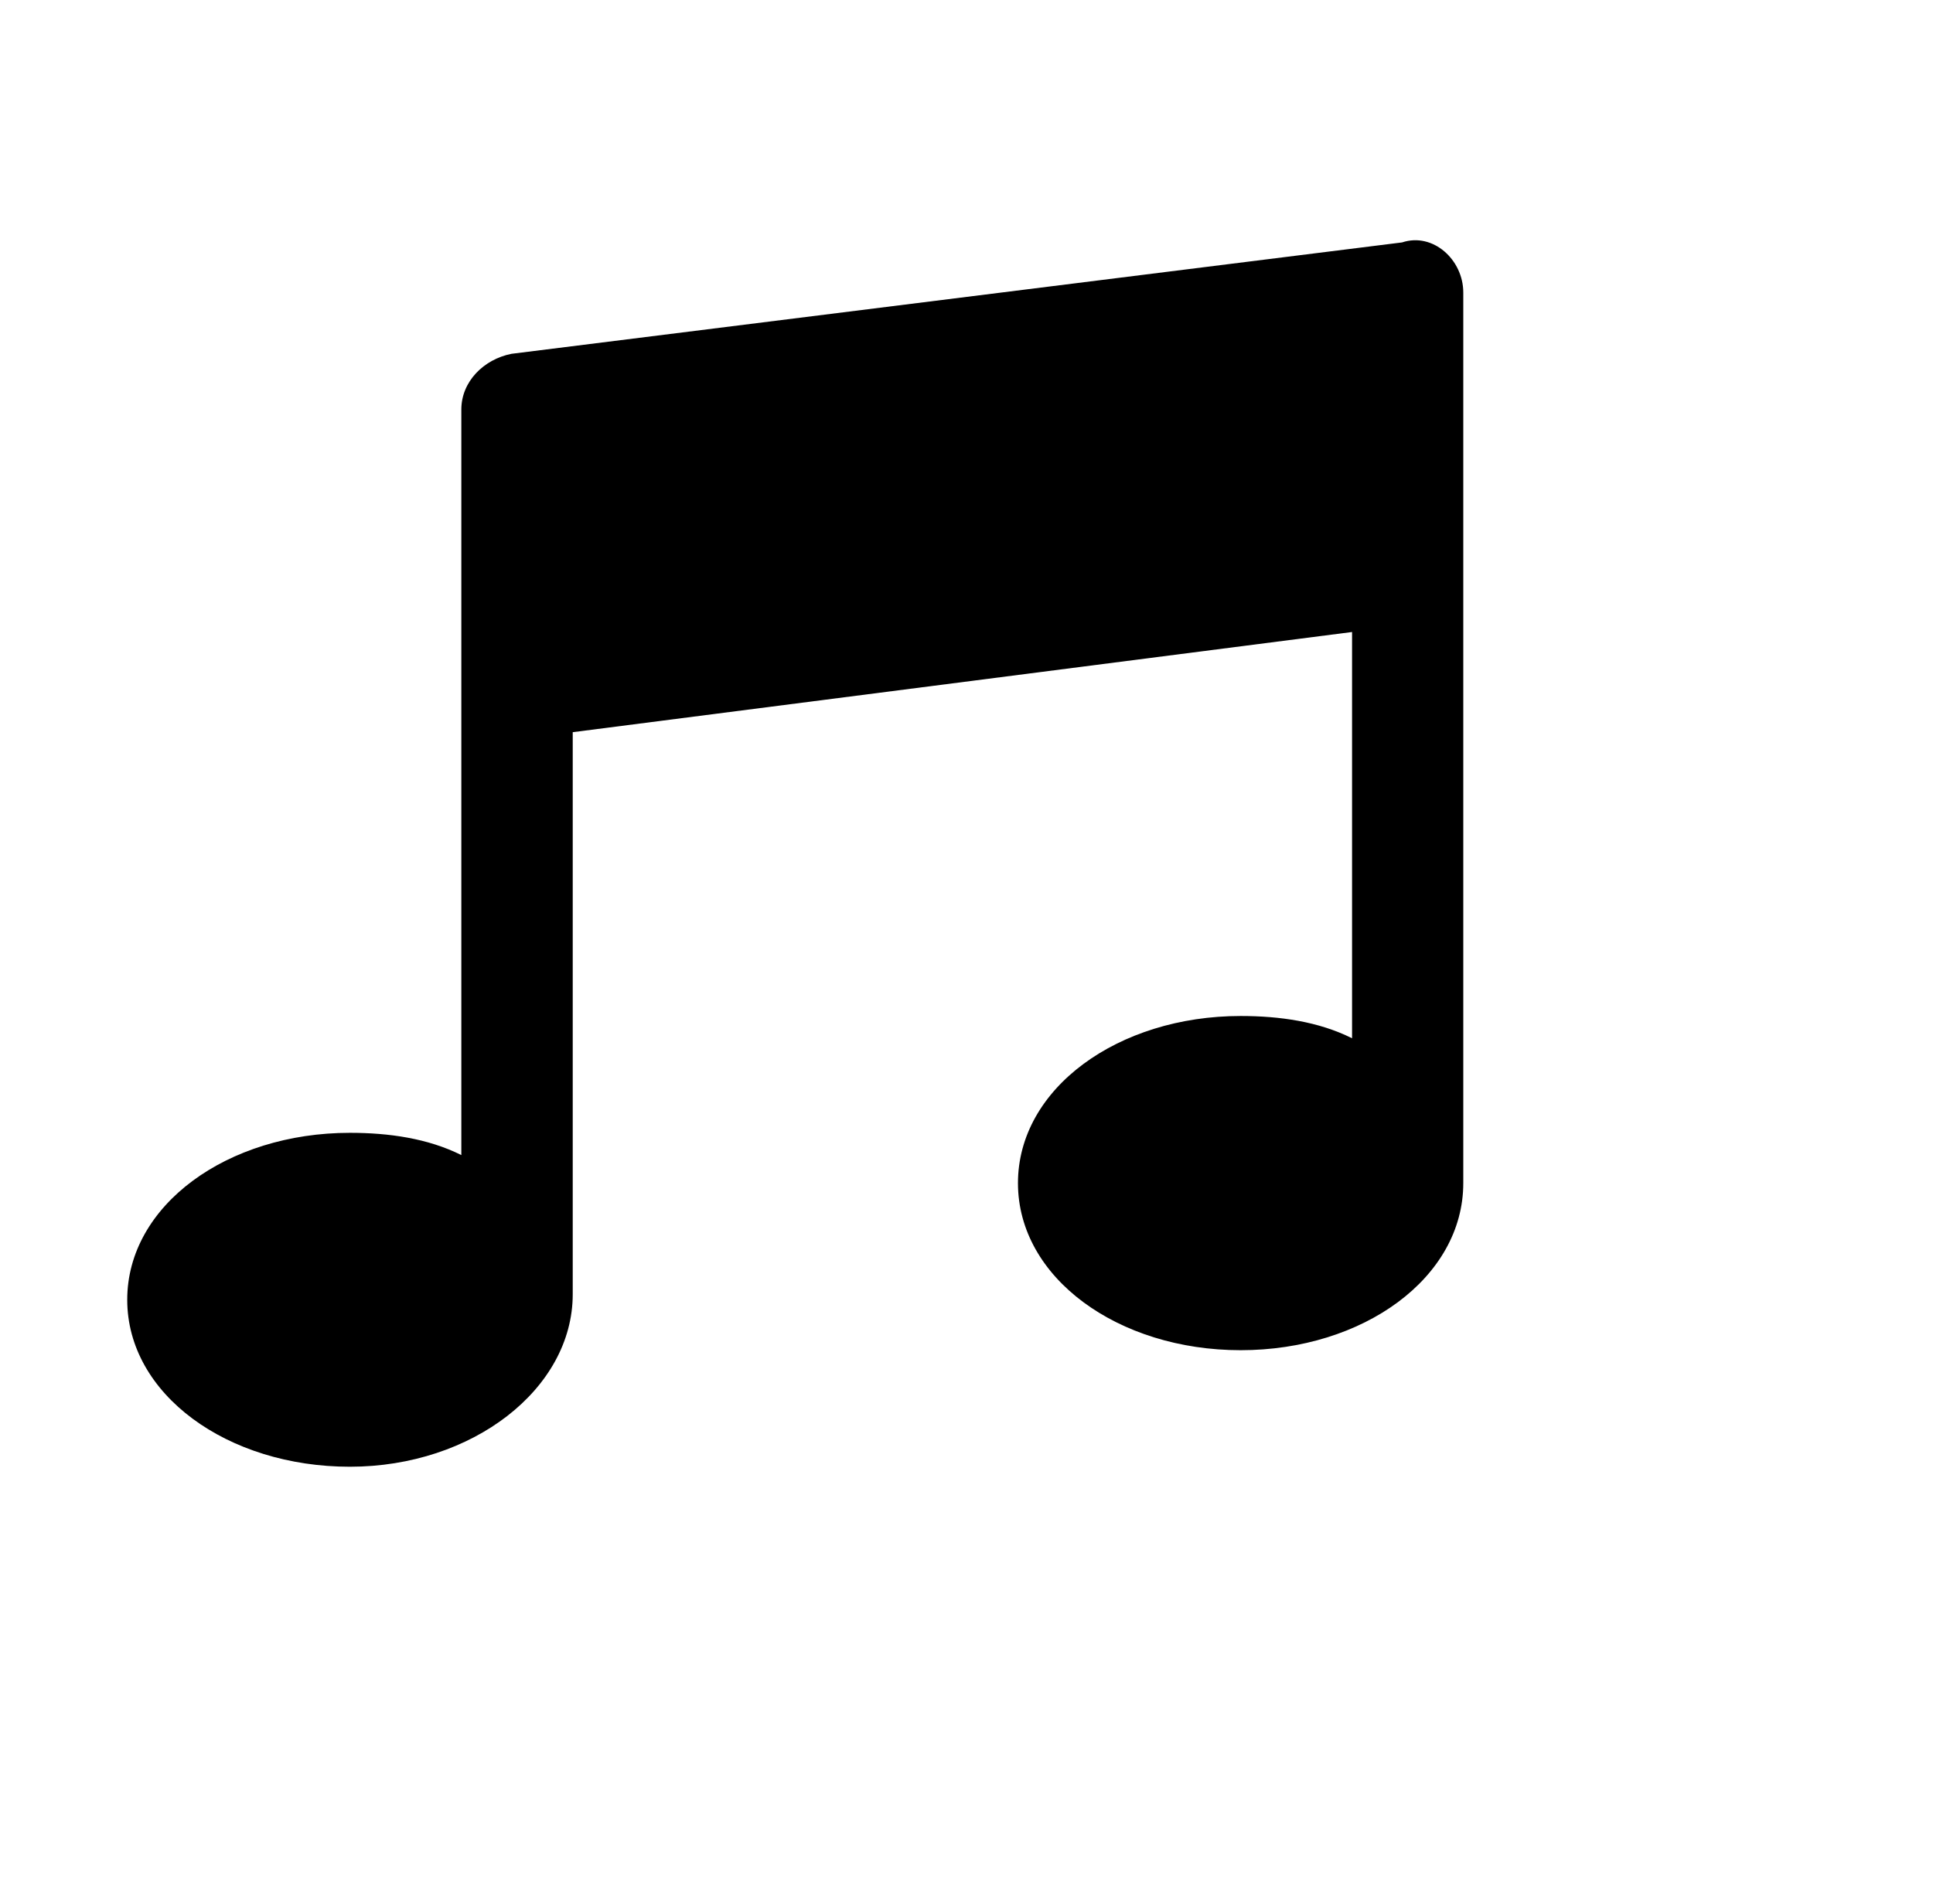 <svg xmlns="http://www.w3.org/2000/svg" viewBox="0 0 659.22 649.53">
<path fill="currentColor" d="M195.32,441.48V249.75L461.1,215.58V354.16c-11.39-5.7-24.68-7.6-38-7.6-41.77,0-75.94,24.68-75.94,57s34.17,57,75.94,57,75.93-24.68,75.93-57V99.78c0-11.19-10.34-20.6-20.88-17.09l-303.74,38c-9.49,1.9-17.08,9.49-17.08,19V394c-11.39-5.69-24.68-7.59-38-7.59-41.77,0-75.94,24.7-75.94,56.95s34.17,56.95,75.94,56.95S195.32,473.76,195.32,441.48Z"/>
</svg>